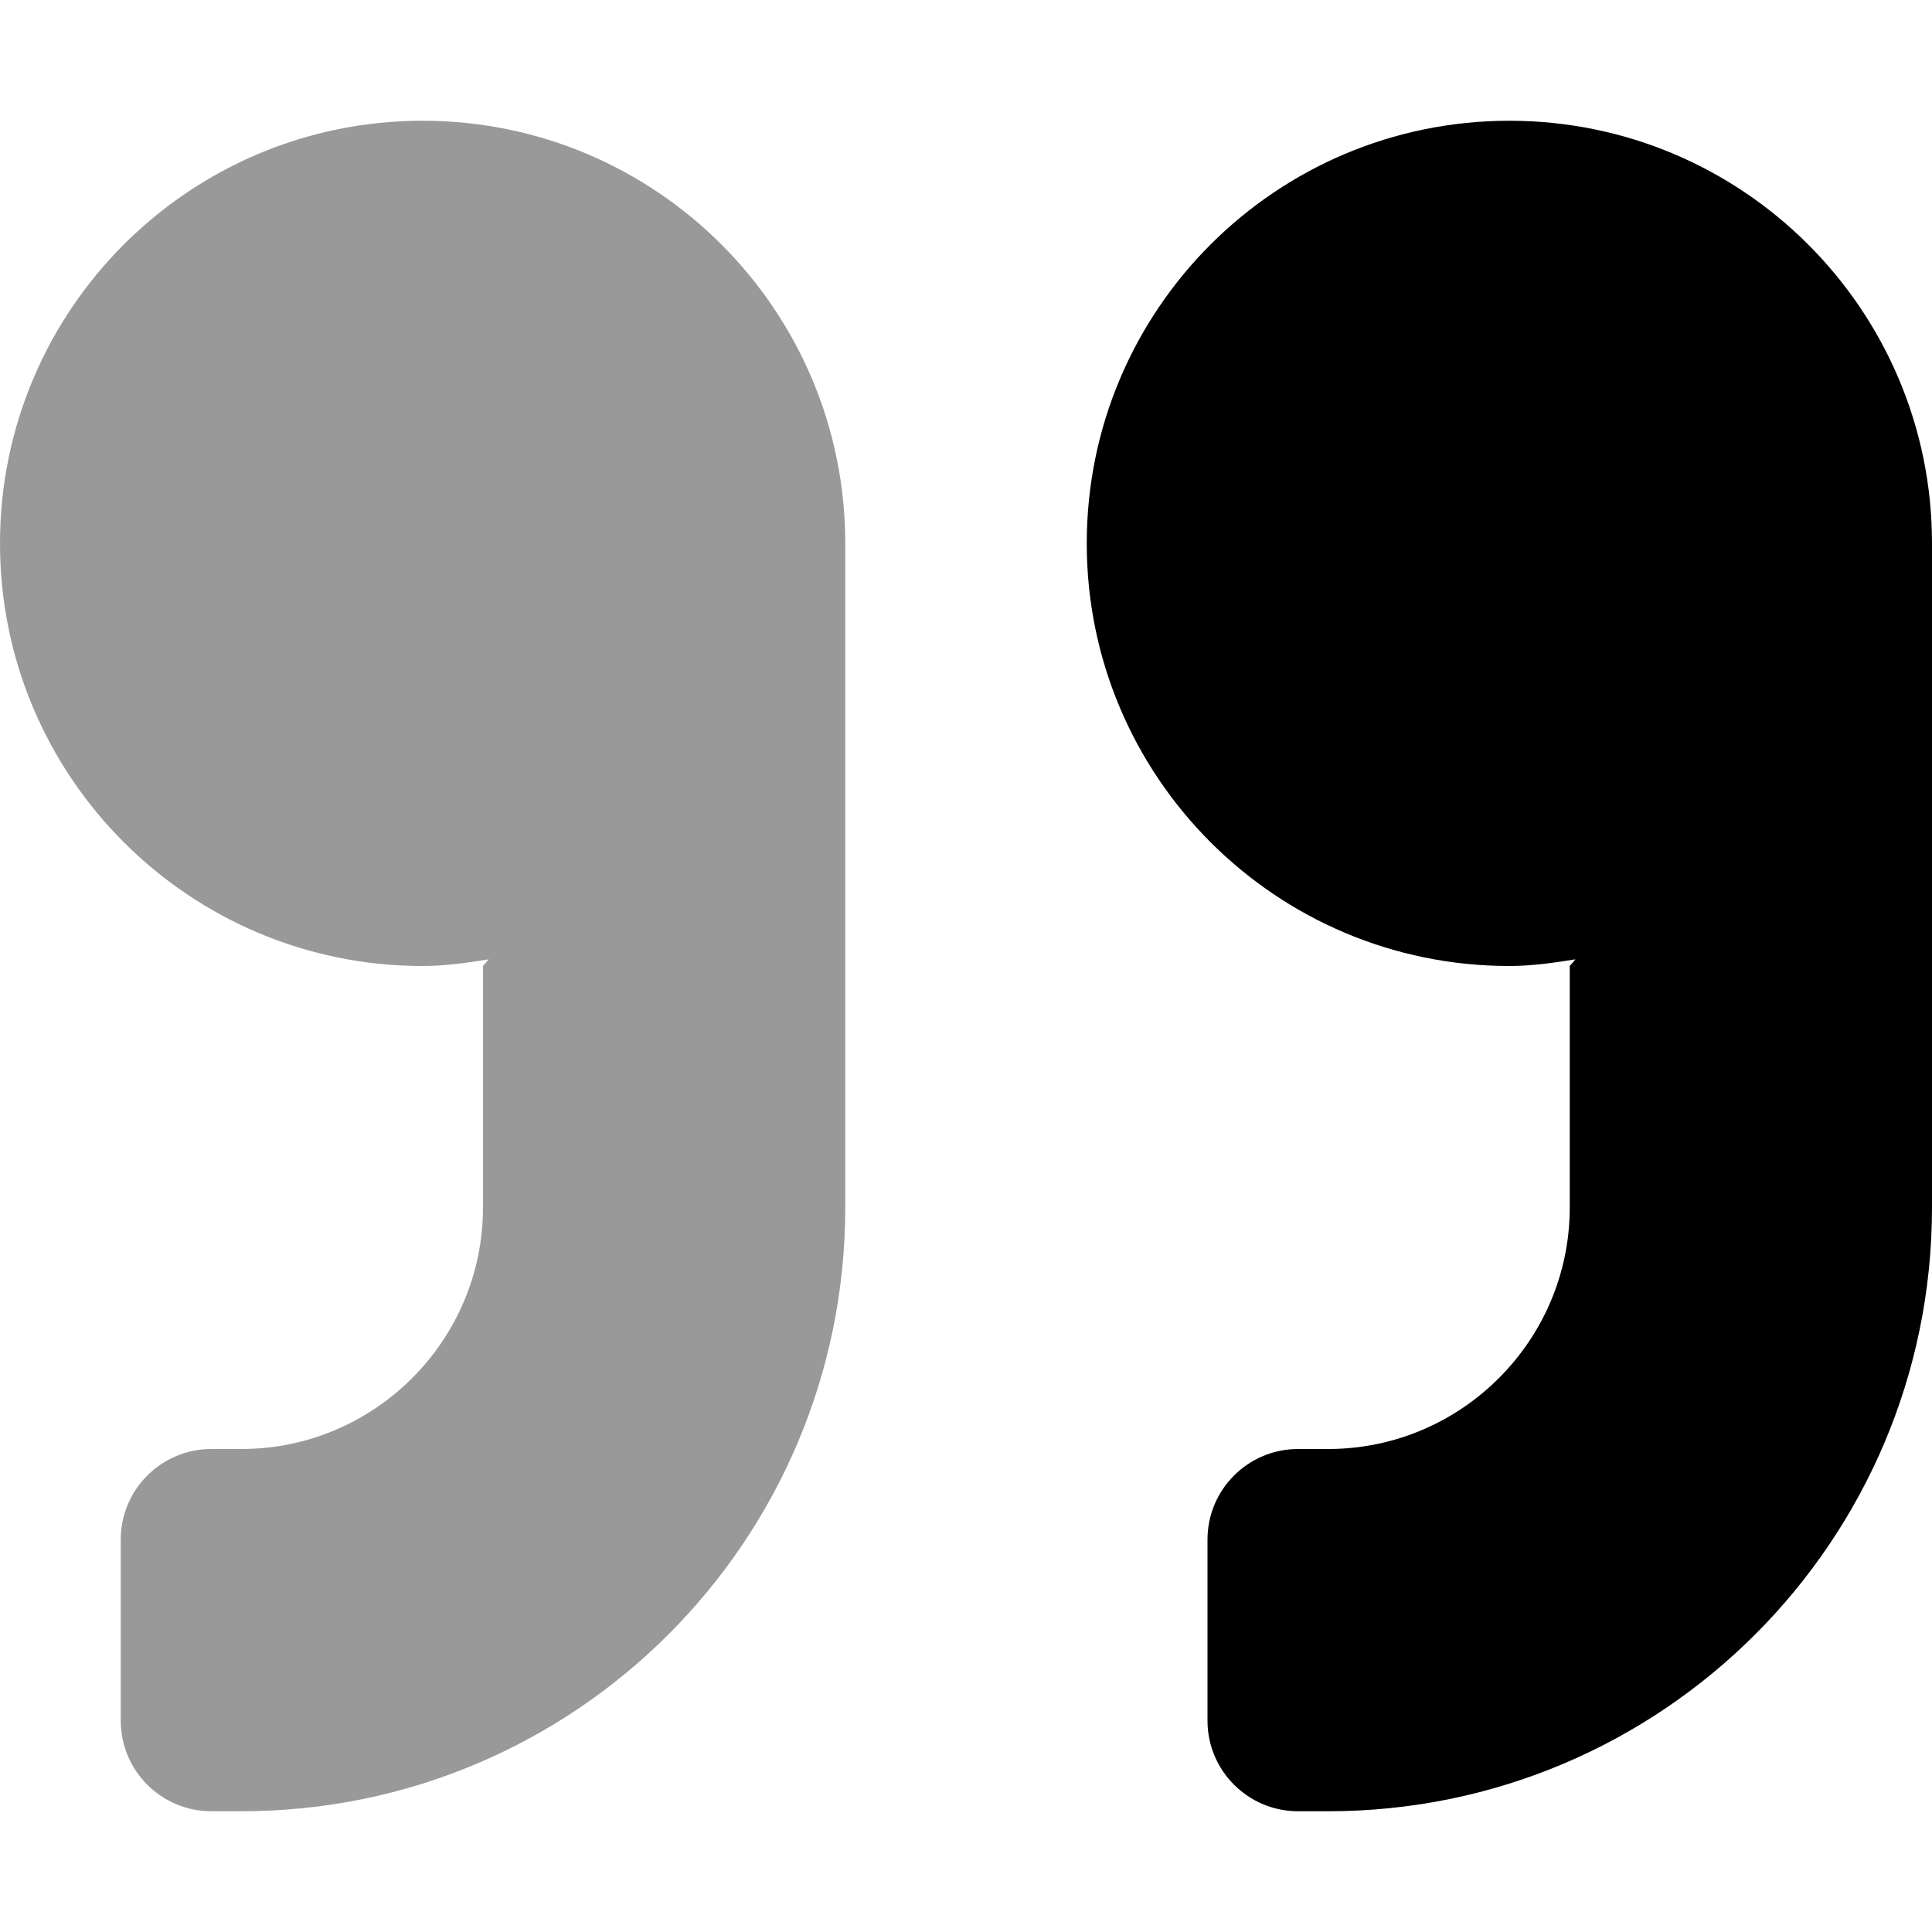 <svg xmlns="http://www.w3.org/2000/svg" viewBox="0 0 512 512"><!-- Font Awesome Pro 6.0.0-alpha2 by @fontawesome - https://fontawesome.com License - https://fontawesome.com/license (Commercial License) --><defs><style>.fa-secondary{opacity:.4}</style></defs><path d="M112 256C117.998 256 123.77 255.143 129.514 254.234L128 256V320C128 355.25 99.25 384 64 384H56C42.75 384 32 394.75 32 408V456C32 469.25 42.75 480 56 480H64C152.375 480 224 408.375 224 320V144C224 82.145 173.855 32 112 32S0 82.145 0 144S50.145 256 112 256Z" class="fa-secondary"/><path d="M400 256C405.998 256 411.77 255.143 417.514 254.234L416 256V320C416 355.25 387.25 384 352 384H344C330.75 384 320 394.75 320 408V456C320 469.25 330.75 480 344 480H352C440.375 480 512 408.375 512 320V144C512 82.145 461.855 32 400 32S288 82.145 288 144S338.145 256 400 256Z" class="fa-primary"/></svg>